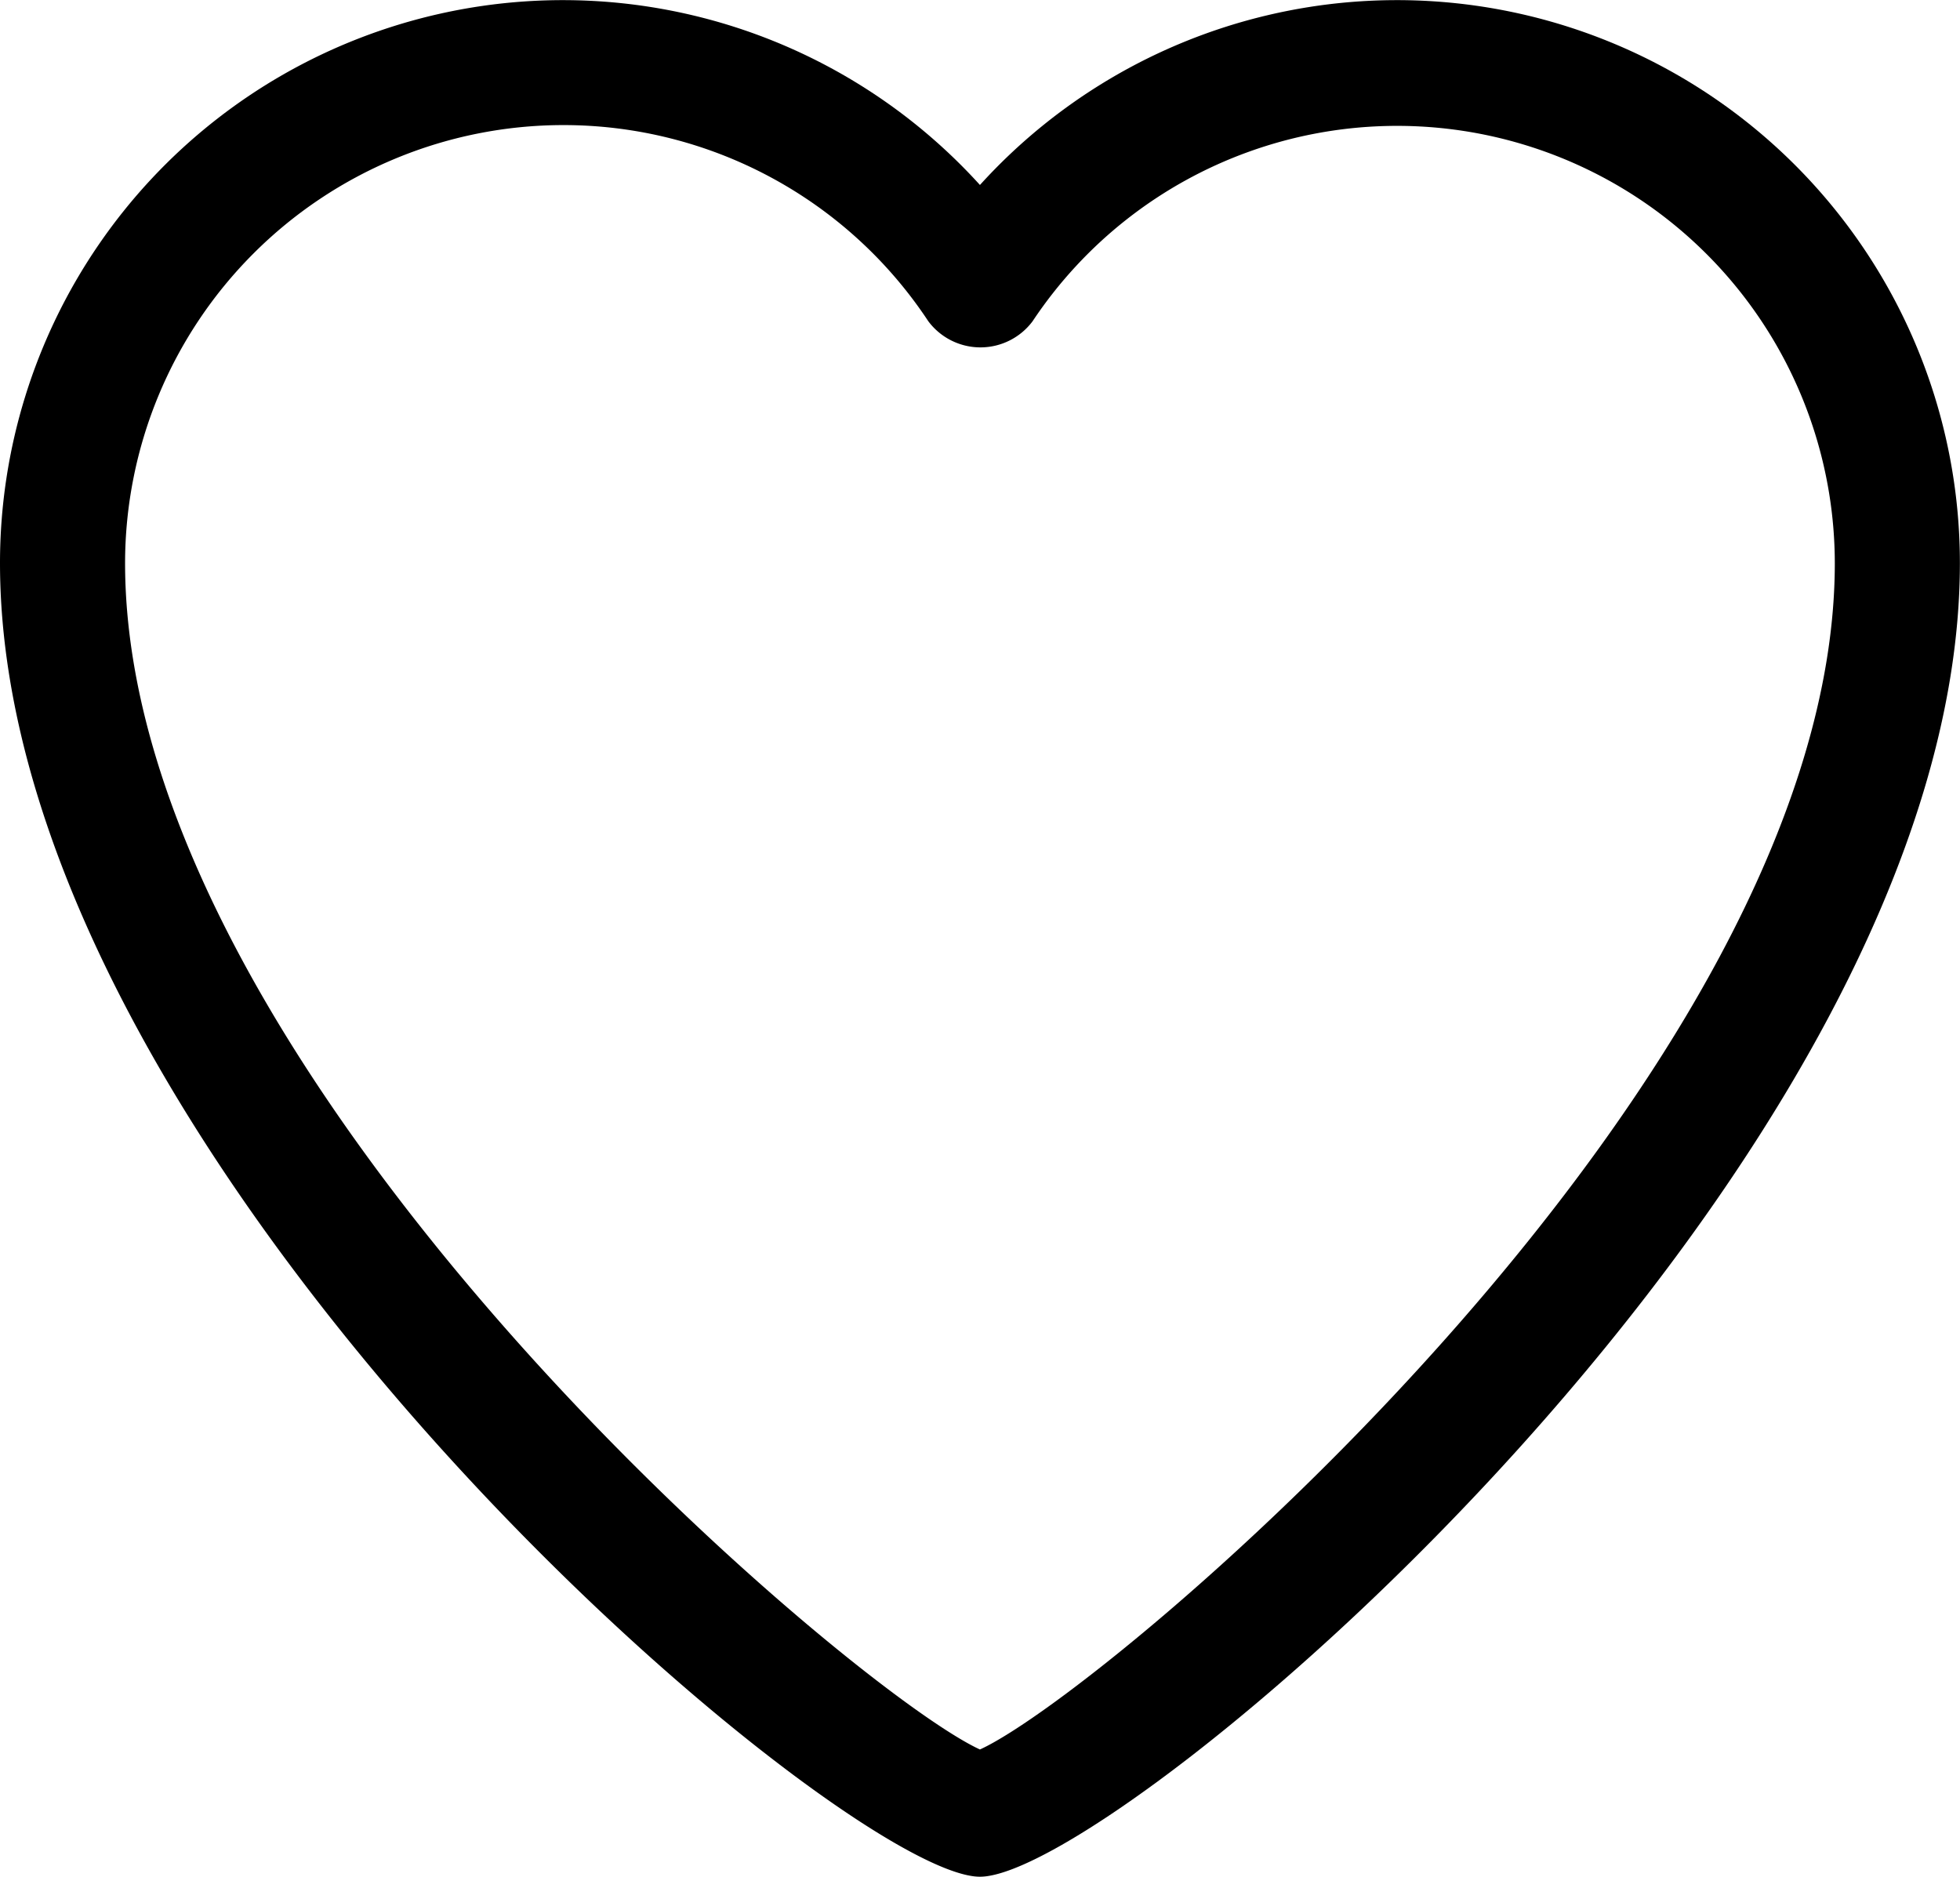 <svg xmlns="http://www.w3.org/2000/svg" width="17.347" height="16.609" viewBox="0 0 17.347 16.609"><g id="favoritos-icon" transform="translate(-1 -1.008)"><g id="Grupo_49882" data-name="Grupo 49882" transform="translate(0 -0.051)"><path id="Caminho_76029" data-name="Caminho 76029" d="M8.673,16.609C7.447,16.609,0,10.3,0,4.983A4.982,4.982,0,0,1,8.673,1.637a4.982,4.982,0,0,1,8.673,3.346c0,5.313-7.447,11.626-8.673,11.626M4.983,1.107A3.88,3.88,0,0,0,1.107,4.983c0,4.545,6.415,9.971,7.566,10.5,1.151-.525,7.566-5.951,7.566-10.5a3.874,3.874,0,0,0-7.1-2.14.576.576,0,0,1-.923,0A3.869,3.869,0,0,0,4.983,1.107" transform="translate(1 1.059)"></path></g></g></svg>